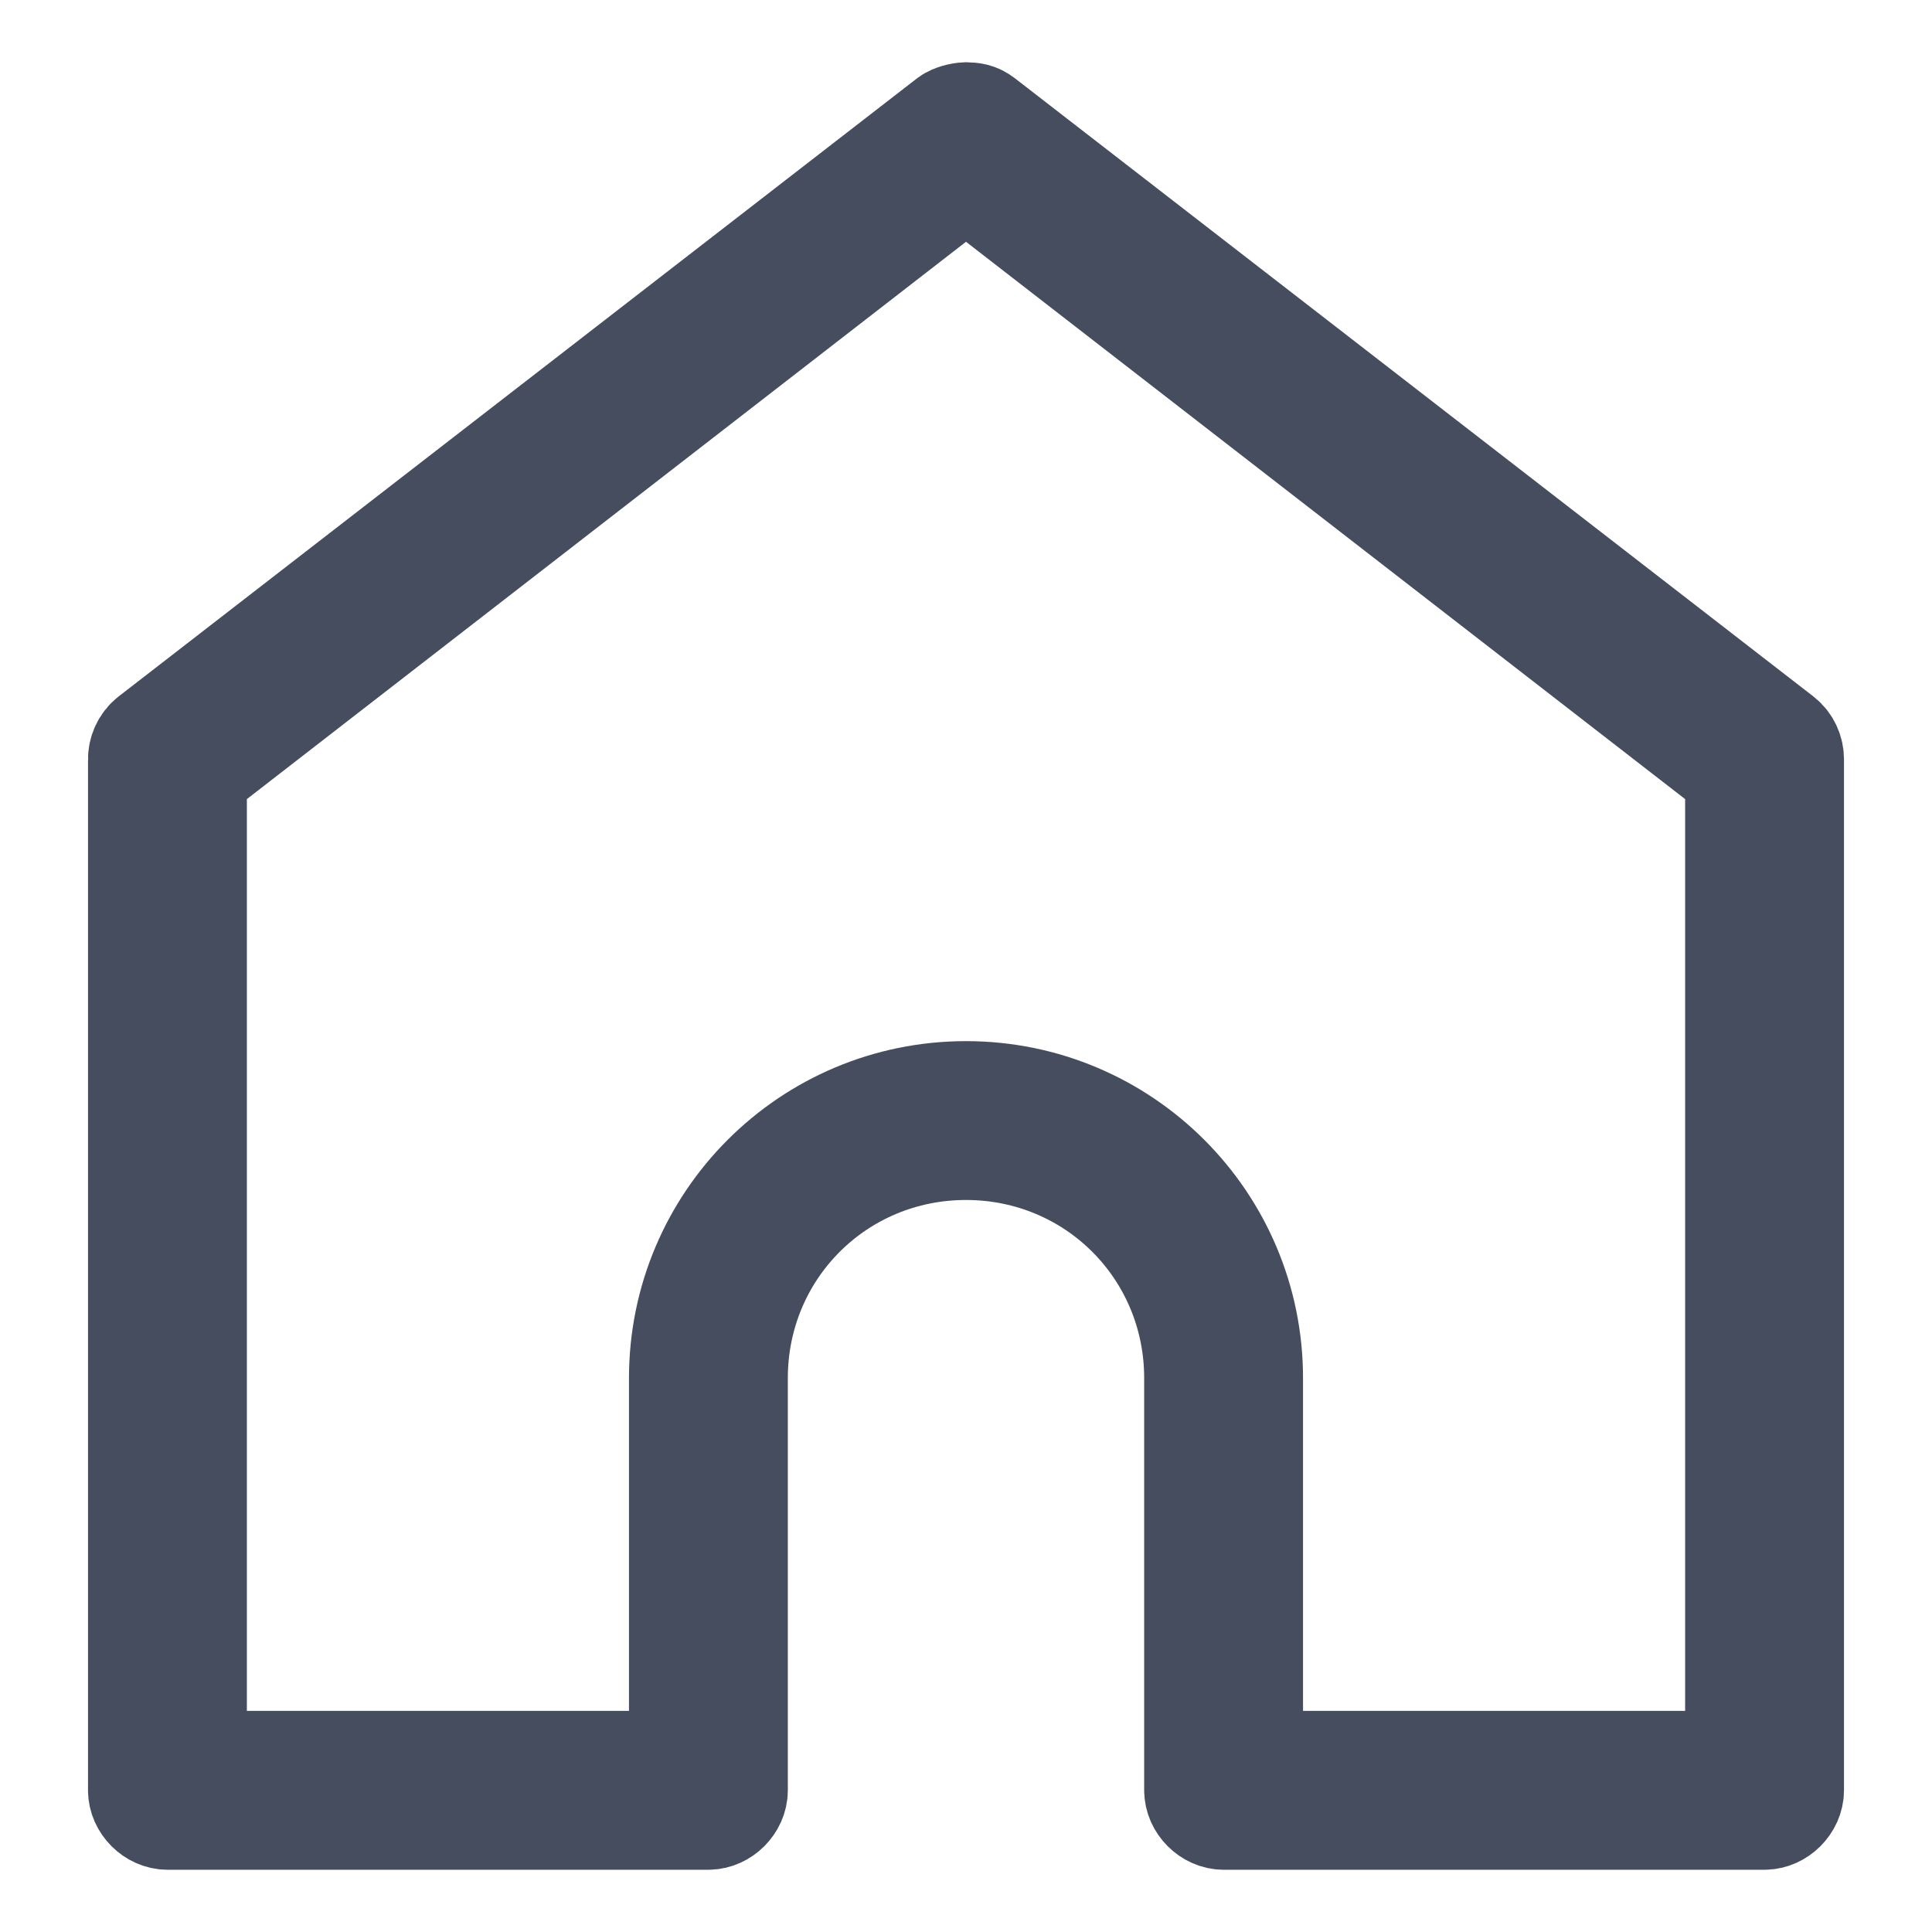 <svg width="18" height="18" viewBox="0 0 18 18" fill="none" xmlns="http://www.w3.org/2000/svg">
<path d="M9 1.08C8.949 1.082 8.883 1.101 8.85 1.125L1.41 6.885C1.352 6.931 1.318 7.006 1.32 7.08V16.68C1.32 16.806 1.434 16.92 1.56 16.92H6.6C6.726 16.92 6.84 16.806 6.84 16.68V12.84C6.84 11.639 7.799 10.68 9 10.68C10.201 10.68 11.16 11.639 11.16 12.84V16.68C11.16 16.806 11.274 16.92 11.4 16.92H16.44C16.565 16.92 16.68 16.806 16.68 16.68V7.08C16.682 7.006 16.648 6.931 16.59 6.885L9.15 1.125C9.097 1.085 9.06 1.082 9 1.08ZM9 1.62L16.2 7.2V16.44H11.64V12.84C11.64 11.382 10.458 10.2 9 10.2C7.541 10.2 6.36 11.382 6.36 12.84V16.44H1.8V7.2L9 1.62Z" fill="#454D5F" stroke="#454D5F"/>
</svg>
